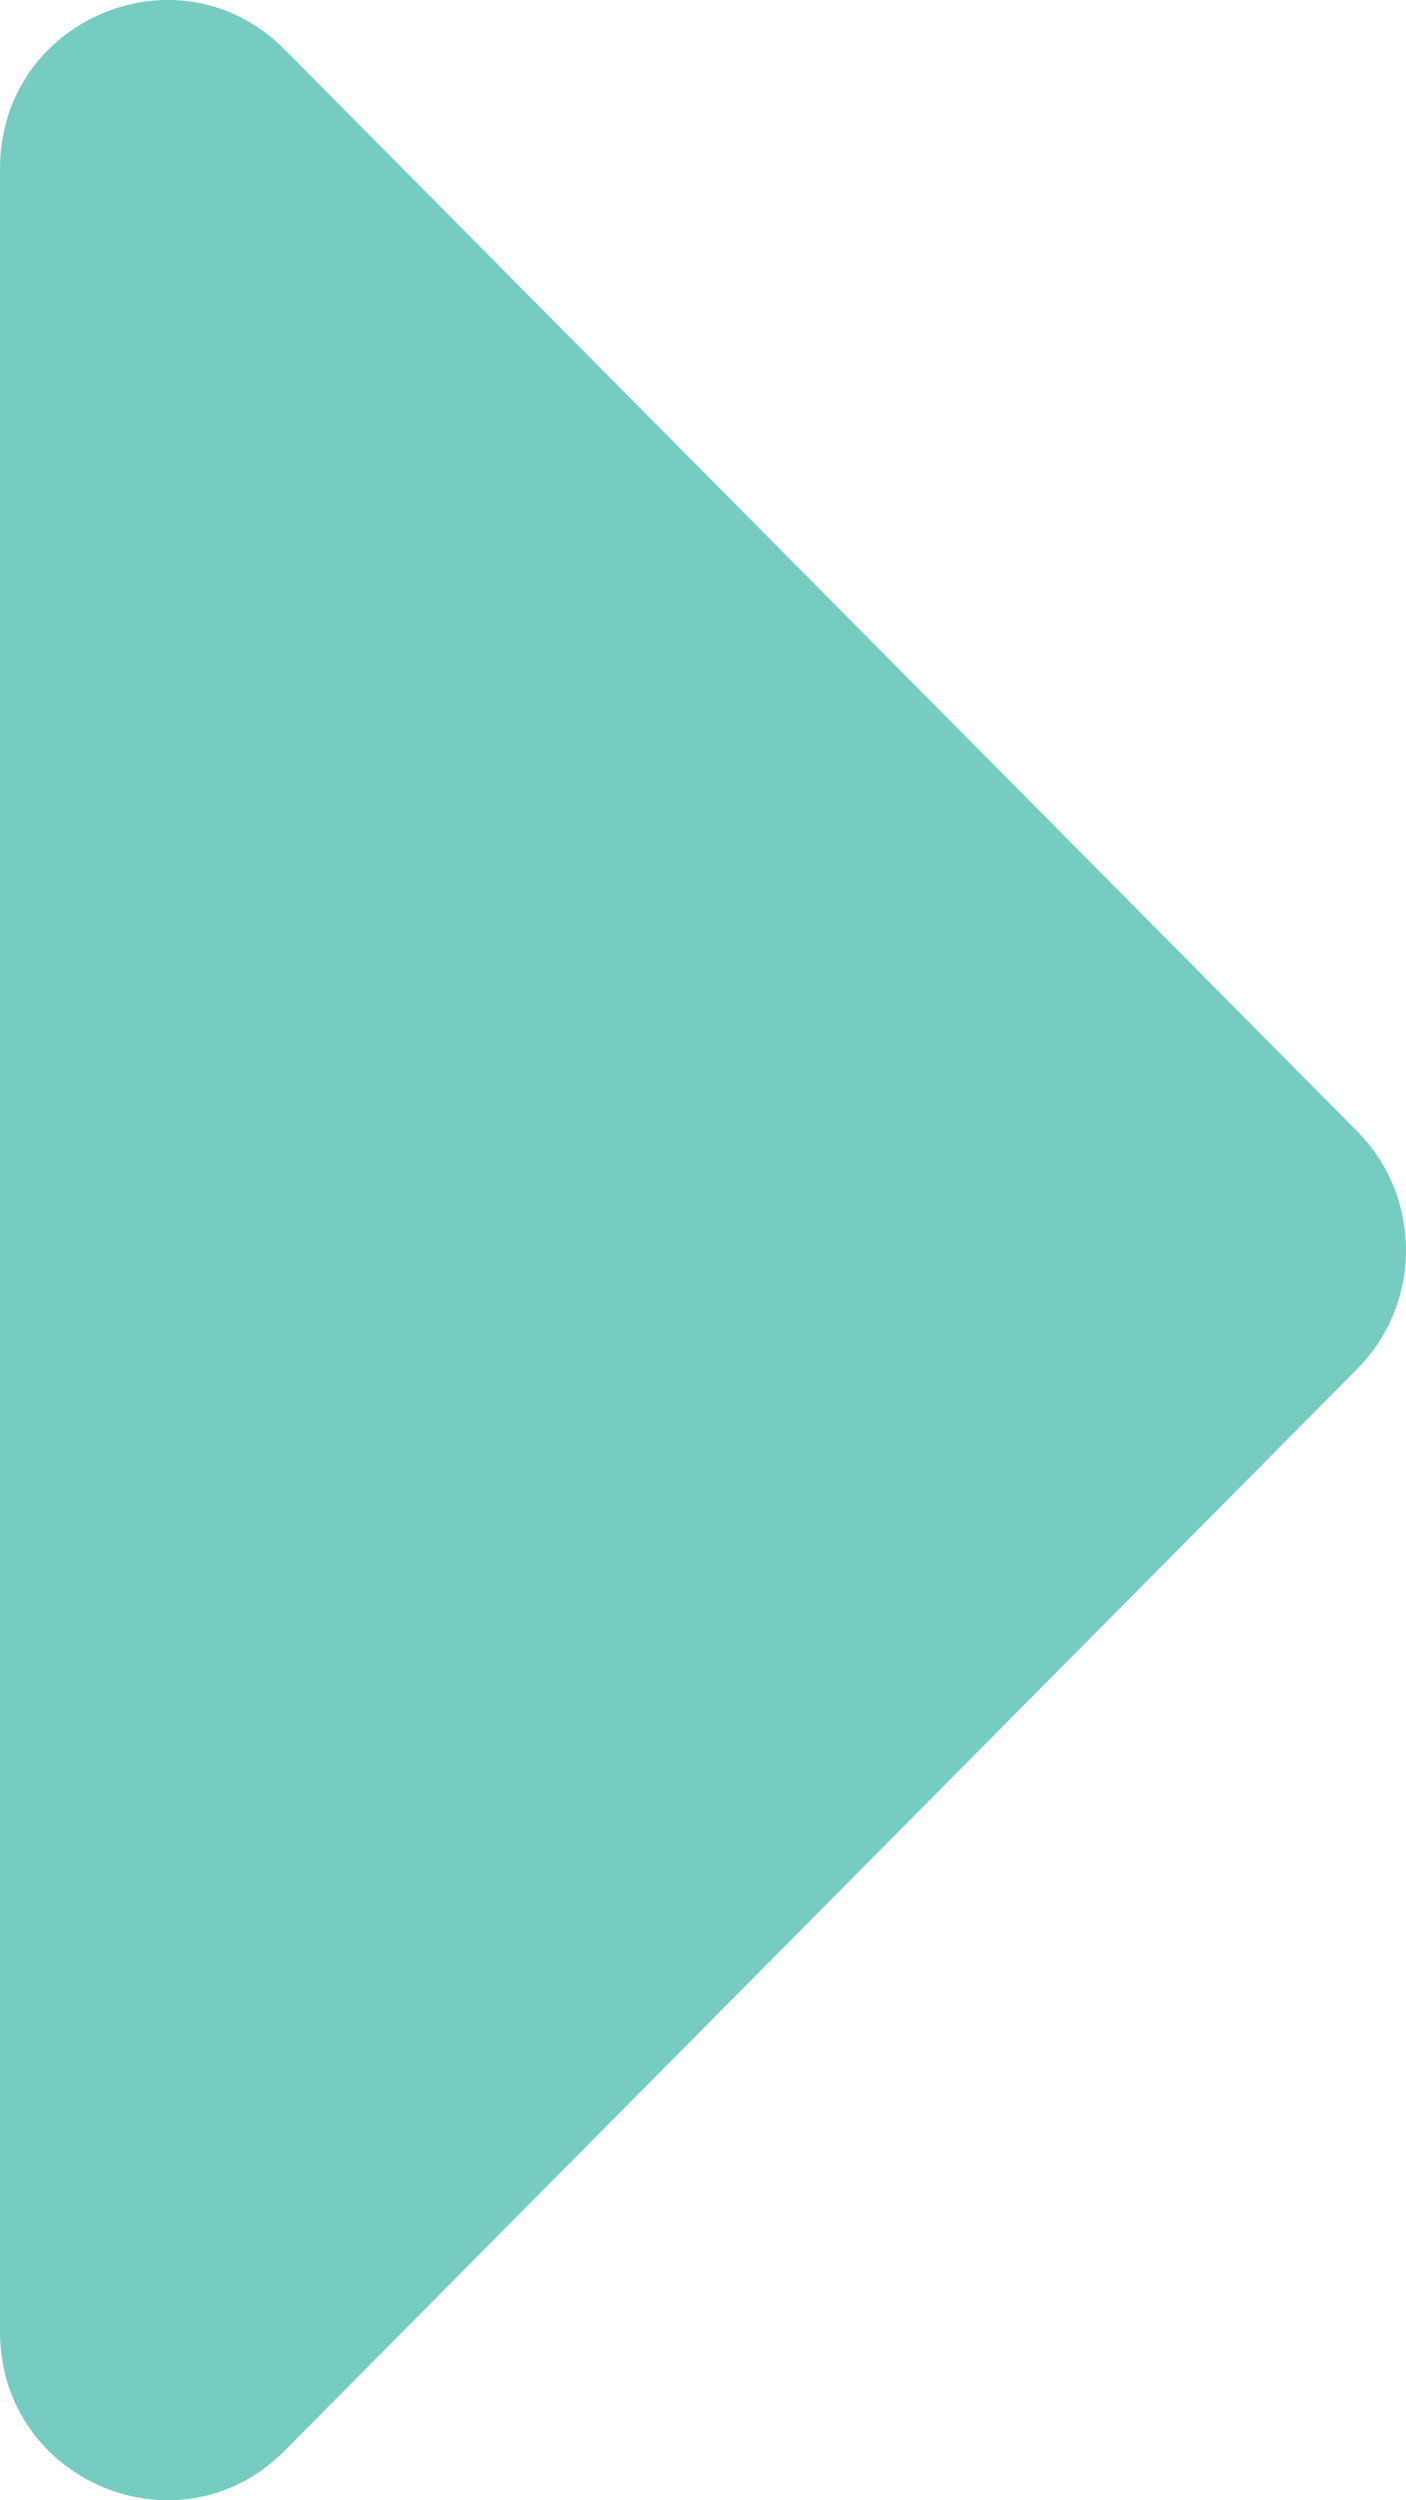 <?xml version="1.0" encoding="UTF-8"?>
<svg xmlns="http://www.w3.org/2000/svg" xmlns:xlink="http://www.w3.org/1999/xlink" width="9px" height="16px" viewBox="0 0 9 16" version="1.1">
  <title>icon / right caret</title>
  <g id="Page-1" stroke="none" stroke-width="1" fill="none" fill-rule="evenodd">
    <g id="KT_Plumbing_Desktop" transform="translate(-1418, -17)" fill="#77CCC2" fill-rule="nonzero">
      <g id="Group-9" transform="translate(757, 9)">
        <g id="icon-/-right-caret" transform="translate(661, 8)">
          <path d="M0,14.922 L0,1.078 C0,0.12 1.15,-0.361 1.822,0.317 L8.687,7.239 C9.104,7.659 9.104,8.341 8.687,8.761 L1.822,15.683 C1.15,16.361 0,15.88 0,14.922 Z" id="Path"></path>
        </g>
      </g>
    </g>
  </g>
</svg>
